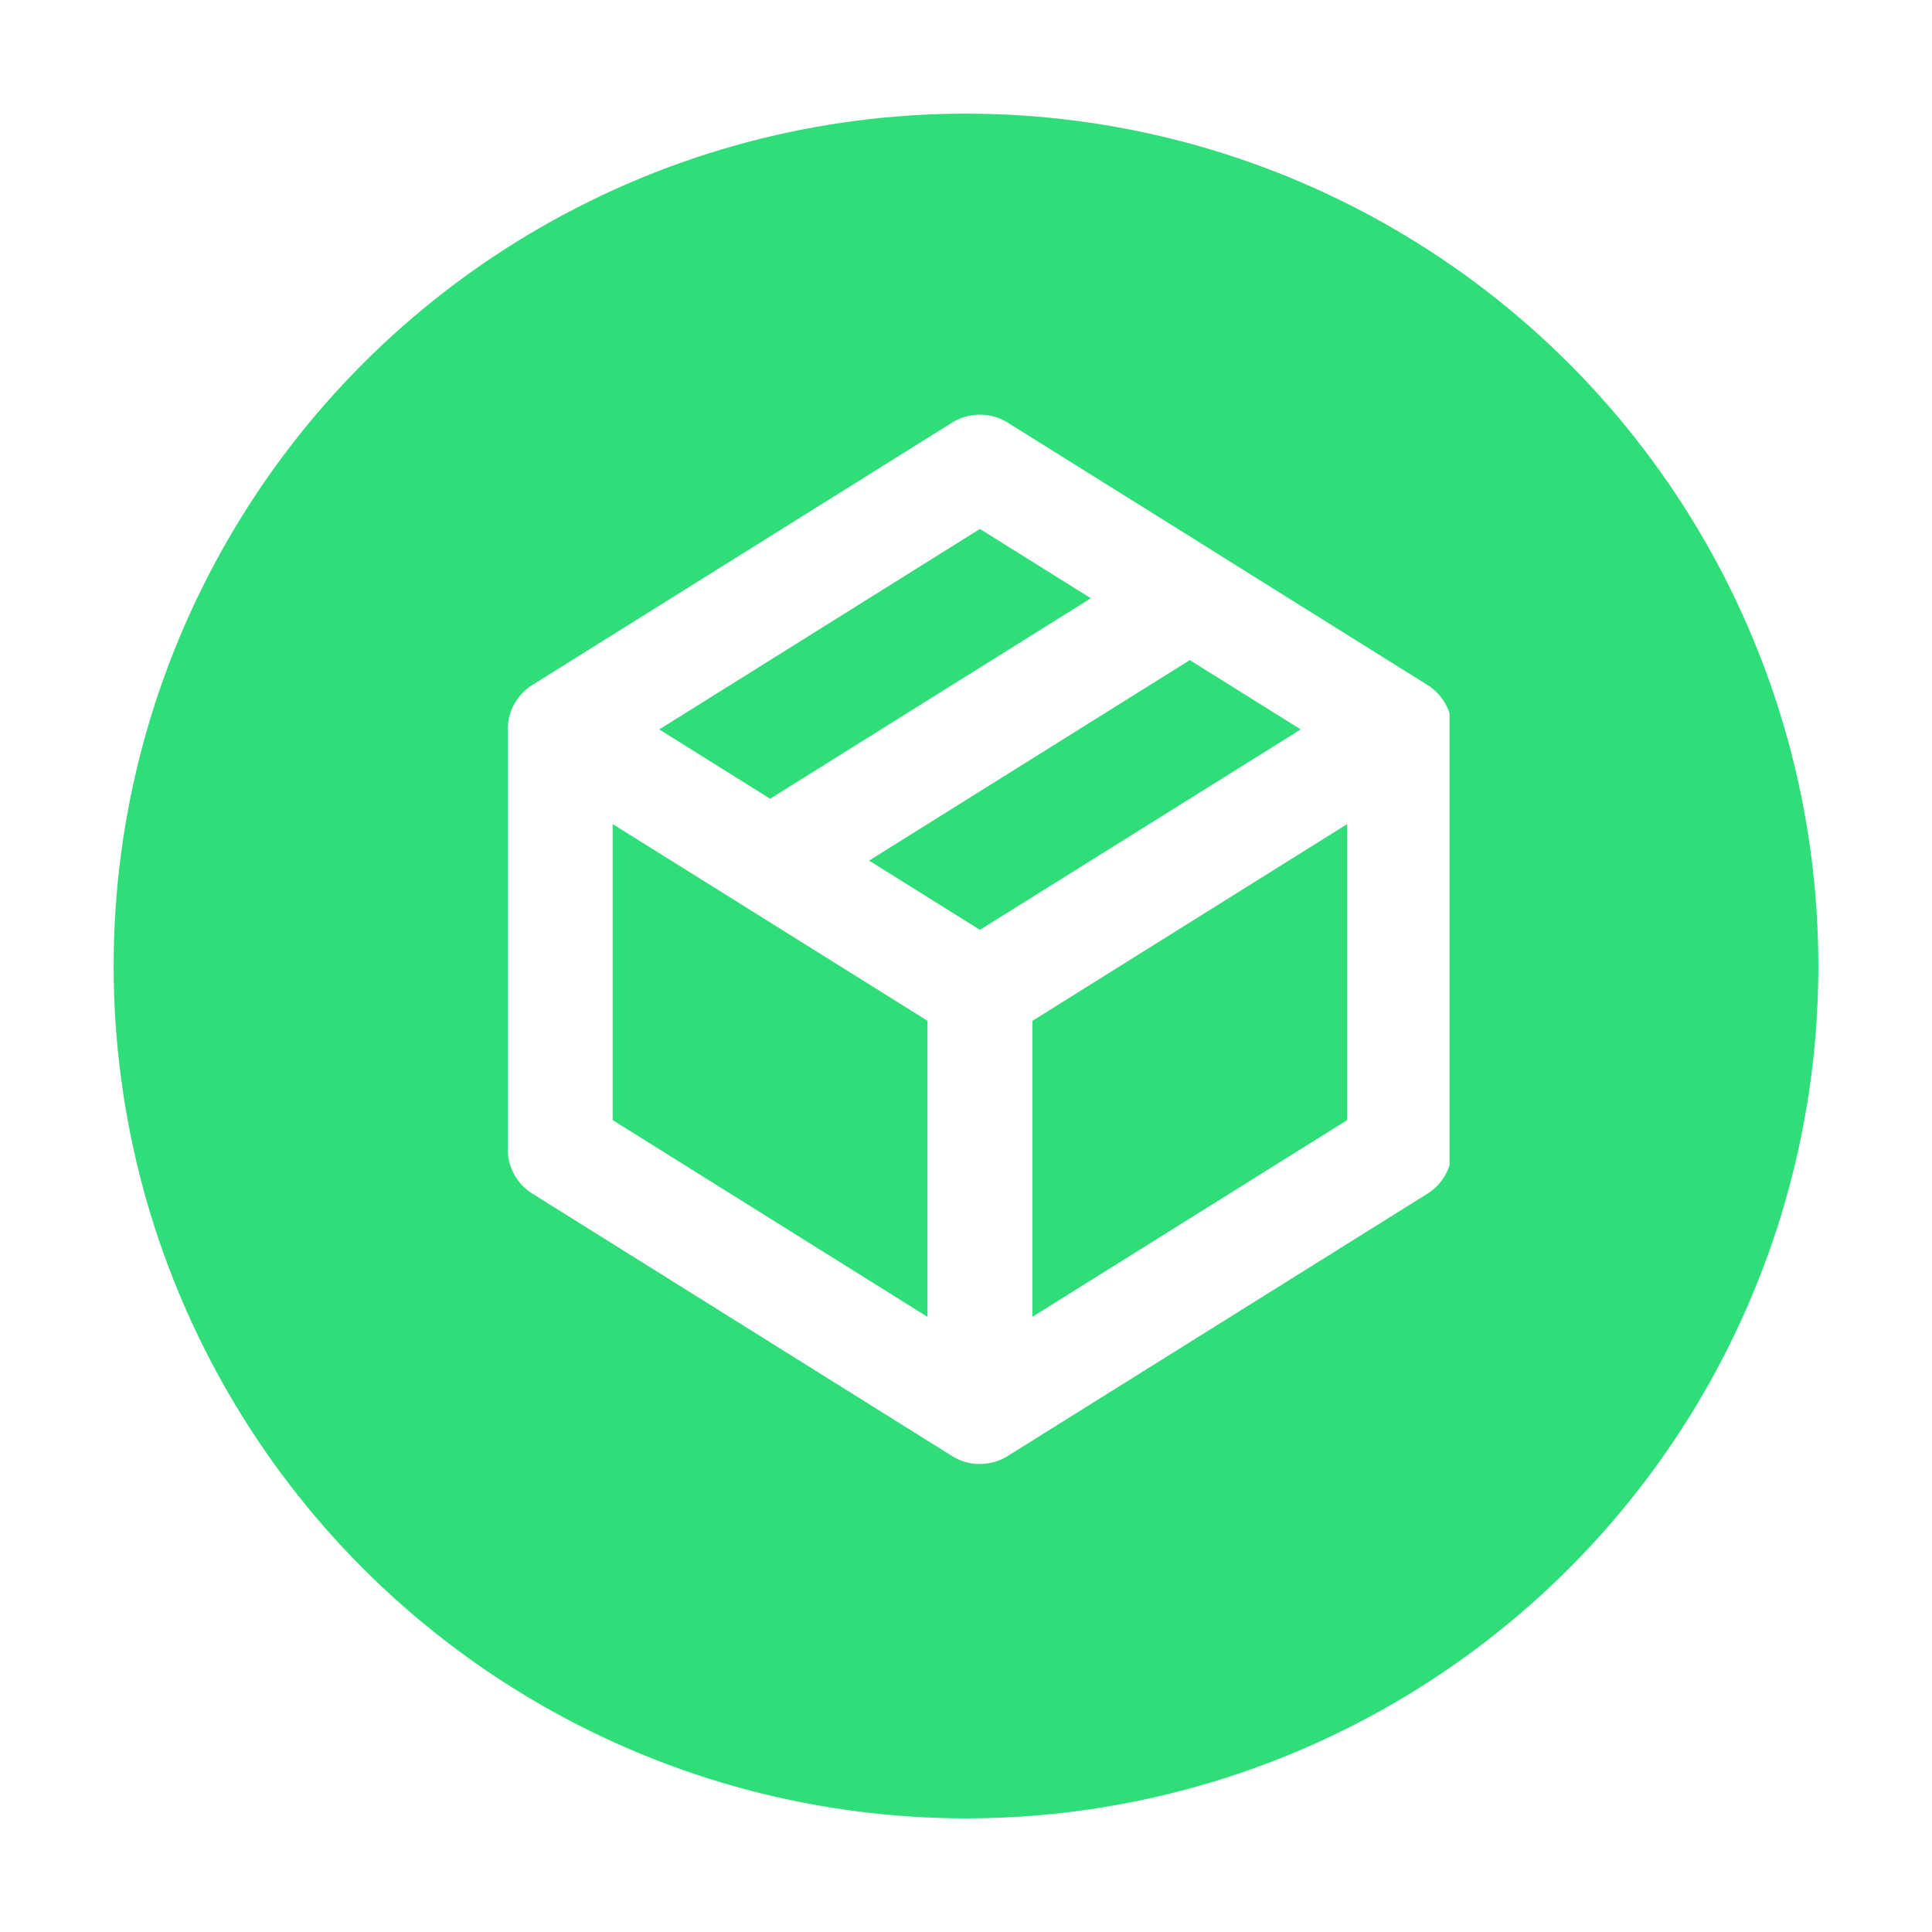 <?xml version="1.0" encoding="UTF-8"?> <svg xmlns="http://www.w3.org/2000/svg" xmlns:xlink="http://www.w3.org/1999/xlink" width="153" height="153" viewBox="0 0 153 153"><defs><filter id="Ellipse_51" x="0" y="0" width="153" height="153" filterUnits="userSpaceOnUse"><feOffset dy="3"></feOffset><feGaussianBlur stdDeviation="3" result="blur"></feGaussianBlur><feFlood flood-opacity="0.161"></feFlood><feComposite operator="in" in2="blur"></feComposite><feComposite in="SourceGraphic"></feComposite></filter><clipPath id="clip-path"><rect id="Rectangle_489" data-name="Rectangle 489" width="74.584" height="83.328" transform="translate(0 0)" fill="#fff"></rect></clipPath></defs><g id="Group_1649" data-name="Group 1649" transform="translate(-257 -2017)"><g transform="matrix(1, 0, 0, 1, 257, 2017)" filter="url(#Ellipse_51)"><circle id="Ellipse_51-2" data-name="Ellipse 51" cx="67.5" cy="67.5" r="67.5" transform="translate(9 6)" fill="#2fde78"></circle></g><g id="Group_1611" data-name="Group 1611" transform="translate(297.208 2049.836)"><g id="Group_1491" data-name="Group 1491" transform="translate(0 0)" clip-path="url(#clip-path)"><path id="Path_801" data-name="Path 801" d="M37.4,83.1H37.39a4.061,4.061,0,0,1-1.155-.162,3.893,3.893,0,0,1-.827-.341,3.1,3.1,0,0,1-.3-.179L1.953,61.691A4.154,4.154,0,0,1,0,58.168V24.928a4.092,4.092,0,0,1,.515-2,4.075,4.075,0,0,1,.71-.943,4.154,4.154,0,0,1,.8-.623L35.192.63a4.167,4.167,0,0,1,4.4,0L56.146,10.972c.05.029.1.062.15.1l16.47,10.292a4.139,4.139,0,0,1,.8.627,3.95,3.95,0,0,1,.706.939,4.069,4.069,0,0,1,.353.843,4.11,4.11,0,0,1,.162,1.159V58.168a4.15,4.15,0,0,1-1.949,3.523L39.675,82.416a2.02,2.02,0,0,1-.27.162,3.68,3.68,0,0,1-.877.361,4.055,4.055,0,0,1-1.13.158m4.151-35.088V71.447l24.93-15.581V32.424ZM8.31,55.866,33.24,71.447V48l-14.592-9.12-.154-.1L8.31,32.424Zm20.305-20.55L37.394,40.8,62.8,24.928l-8.784-5.489ZM12,24.928l8.779,5.489,25.4-15.876L37.394,9.052Z" transform="translate(0 0.001)" fill="#fff"></path></g></g></g></svg> 
